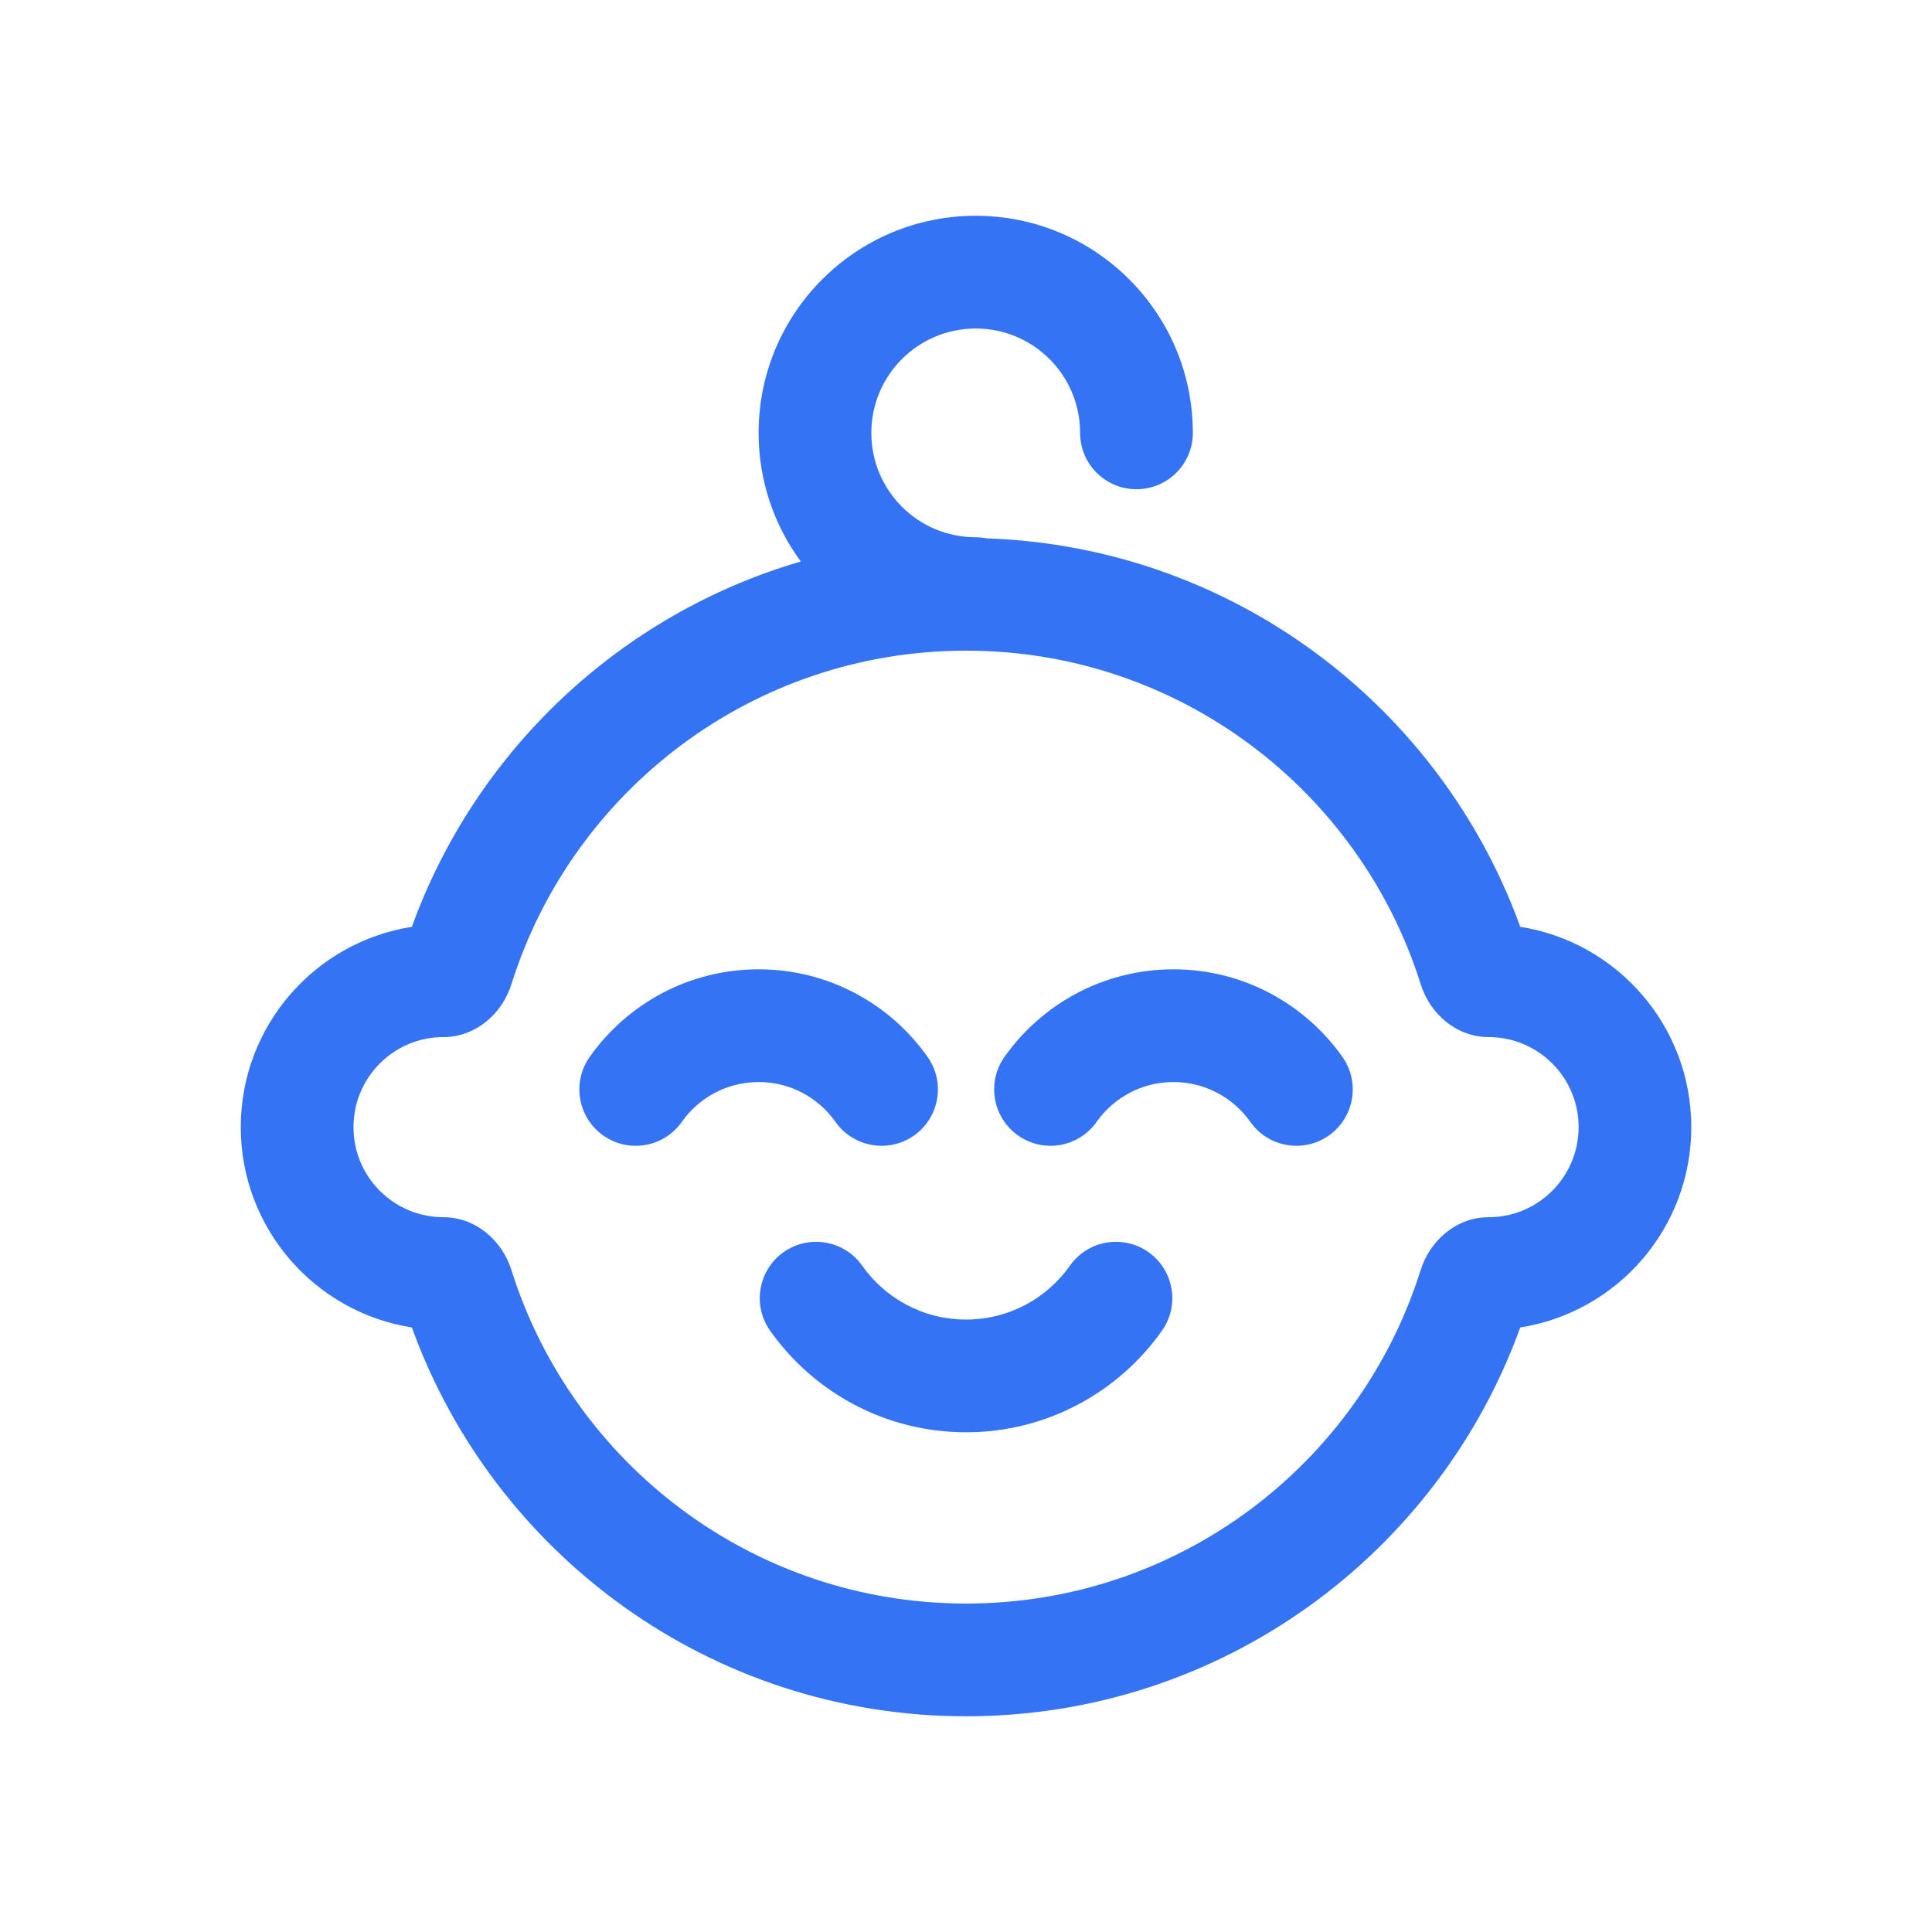 <?xml version="1.0" encoding="UTF-8"?> <svg xmlns="http://www.w3.org/2000/svg" width="32" height="32" viewBox="0 0 32 32" fill="none"><path fill-rule="evenodd" clip-rule="evenodd" d="M14.432 7.17C14.432 6.215 15.206 5.441 16.161 5.441C17.116 5.441 17.89 6.215 17.89 7.17C17.89 7.686 18.308 8.103 18.824 8.103C19.339 8.103 19.757 7.686 19.757 7.17C19.757 5.184 18.147 3.574 16.161 3.574C14.175 3.574 12.565 5.184 12.565 7.17C12.565 7.967 12.825 8.704 13.264 9.3C10.271 10.173 7.874 12.441 6.822 15.351C5.216 15.603 3.988 16.993 3.988 18.669C3.988 20.346 5.217 21.735 6.822 21.987C8.179 25.741 11.774 28.427 16.001 28.427C20.227 28.427 23.822 25.741 25.18 21.987C26.785 21.735 28.013 20.346 28.013 18.669C28.013 16.993 26.785 15.603 25.18 15.351C23.859 11.698 20.419 9.056 16.34 8.917C16.282 8.905 16.223 8.899 16.161 8.899C15.206 8.899 14.432 8.125 14.432 7.17ZM5.89 18.344C5.867 18.449 5.855 18.558 5.855 18.669C5.855 18.78 5.867 18.889 5.89 18.994C6.038 19.661 6.634 20.161 7.347 20.161C7.871 20.161 8.314 20.537 8.471 21.037C9.477 24.238 12.468 26.56 16.001 26.56C19.534 26.56 22.525 24.238 23.53 21.037C23.688 20.537 24.13 20.161 24.655 20.161C25.367 20.161 25.963 19.661 26.111 18.994C26.134 18.889 26.147 18.78 26.147 18.669C26.147 17.845 25.479 17.177 24.655 17.177C24.13 17.177 23.688 16.801 23.531 16.301C22.525 13.1 19.534 10.777 16.001 10.777C12.467 10.777 9.476 13.1 8.471 16.301C8.314 16.801 7.871 17.177 7.347 17.177C6.634 17.177 6.039 17.676 5.89 18.344ZM12.566 17.922C12.04 17.922 11.575 18.181 11.292 18.583C10.995 19.004 10.412 19.104 9.991 18.807C9.57 18.509 9.47 17.927 9.767 17.506C10.385 16.63 11.408 16.055 12.566 16.055C13.723 16.055 14.746 16.63 15.364 17.506C15.661 17.927 15.561 18.509 15.14 18.807C14.719 19.104 14.136 19.004 13.839 18.583C13.556 18.181 13.091 17.922 12.566 17.922ZM18.162 18.583C18.446 18.181 18.911 17.922 19.436 17.922C19.961 17.922 20.426 18.181 20.71 18.583C21.007 19.004 21.589 19.104 22.011 18.807C22.431 18.509 22.532 17.927 22.235 17.506C21.616 16.63 20.593 16.055 19.436 16.055C18.279 16.055 17.256 16.63 16.637 17.506C16.34 17.927 16.441 18.509 16.862 18.807C17.283 19.104 17.865 19.004 18.162 18.583ZM16.001 21.856C16.711 21.856 17.339 21.505 17.722 20.963C18.019 20.542 18.601 20.442 19.022 20.739C19.443 21.037 19.544 21.619 19.246 22.04C18.529 23.056 17.343 23.723 16.001 23.723C14.659 23.723 13.473 23.056 12.755 22.04C12.458 21.619 12.558 21.037 12.979 20.739C13.4 20.442 13.983 20.542 14.28 20.963C14.662 21.505 15.291 21.856 16.001 21.856Z" fill="#3474F4"></path></svg> 